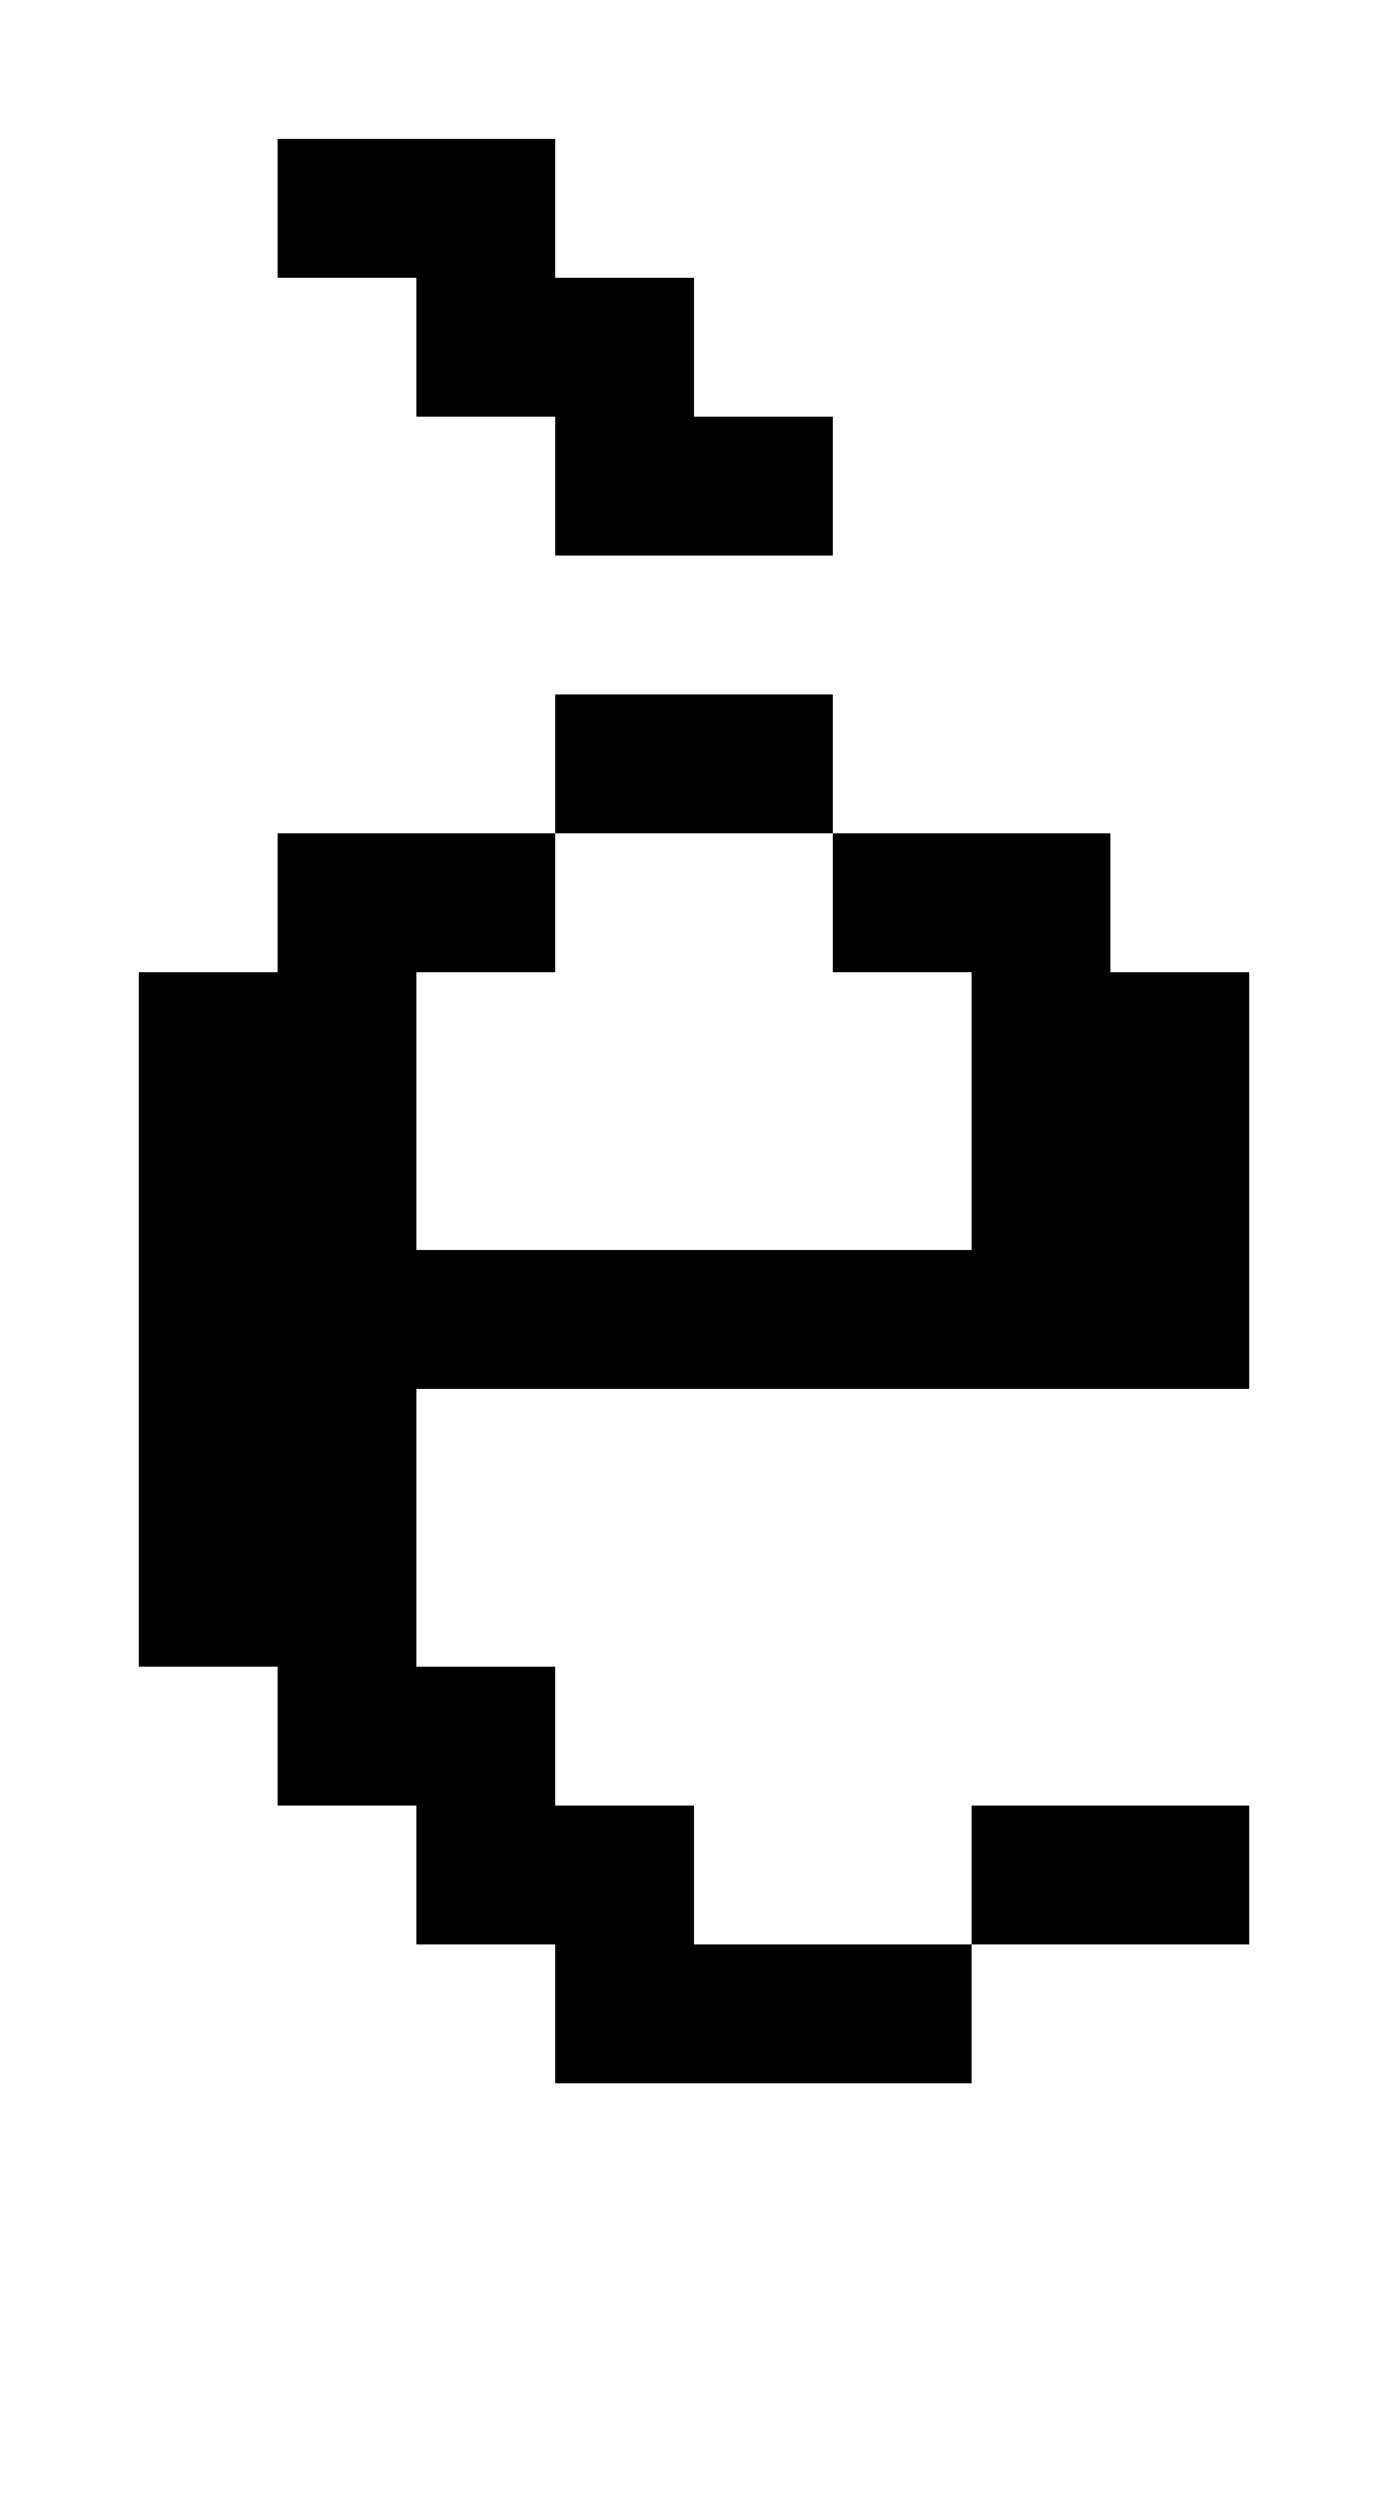 <?xml version="1.0" standalone="no"?>
<!DOCTYPE svg PUBLIC "-//W3C//DTD SVG 20010904//EN"
 "http://www.w3.org/TR/2001/REC-SVG-20010904/DTD/svg10.dtd">
<svg version="1.0" xmlns="http://www.w3.org/2000/svg"
 width="40pt" height="72pt" viewBox="0 0 40 72"
 preserveAspectRatio="xMidYMid meet">
<g transform="translate(0,72) scale(1,-1)"
fill="#000000" stroke="none">
<path d="M8 66 l0 -2 2 0 2 0 0 -2 0 -2 2 0 2 0 0 -2 0 -2 4 0 4 0 0 2 0 2 -2
0 -2 0 0 2 0 2 -2 0 -2 0 0 2 0 2 -4 0 -4 0 0 -2z"/>
<path d="M16 50 l0 -2 -4 0 -4 0 0 -2 0 -2 -2 0 -2 0 0 -10 0 -10 2 0 2 0 0
-2 0 -2 2 0 2 0 0 -2 0 -2 2 0 2 0 0 -2 0 -2 6 0 6 0 0 2 0 2 4 0 4 0 0 2 0 2
-4 0 -4 0 0 -2 0 -2 -4 0 -4 0 0 2 0 2 -2 0 -2 0 0 2 0 2 -2 0 -2 0 0 4 0 4
12 0 12 0 0 6 0 6 -2 0 -2 0 0 2 0 2 -4 0 -4 0 0 2 0 2 -4 0 -4 0 0 -2z m8 -4
l0 -2 2 0 2 0 0 -4 0 -4 -8 0 -8 0 0 4 0 4 2 0 2 0 0 2 0 2 4 0 4 0 0 -2z"/>
</g>
</svg>
